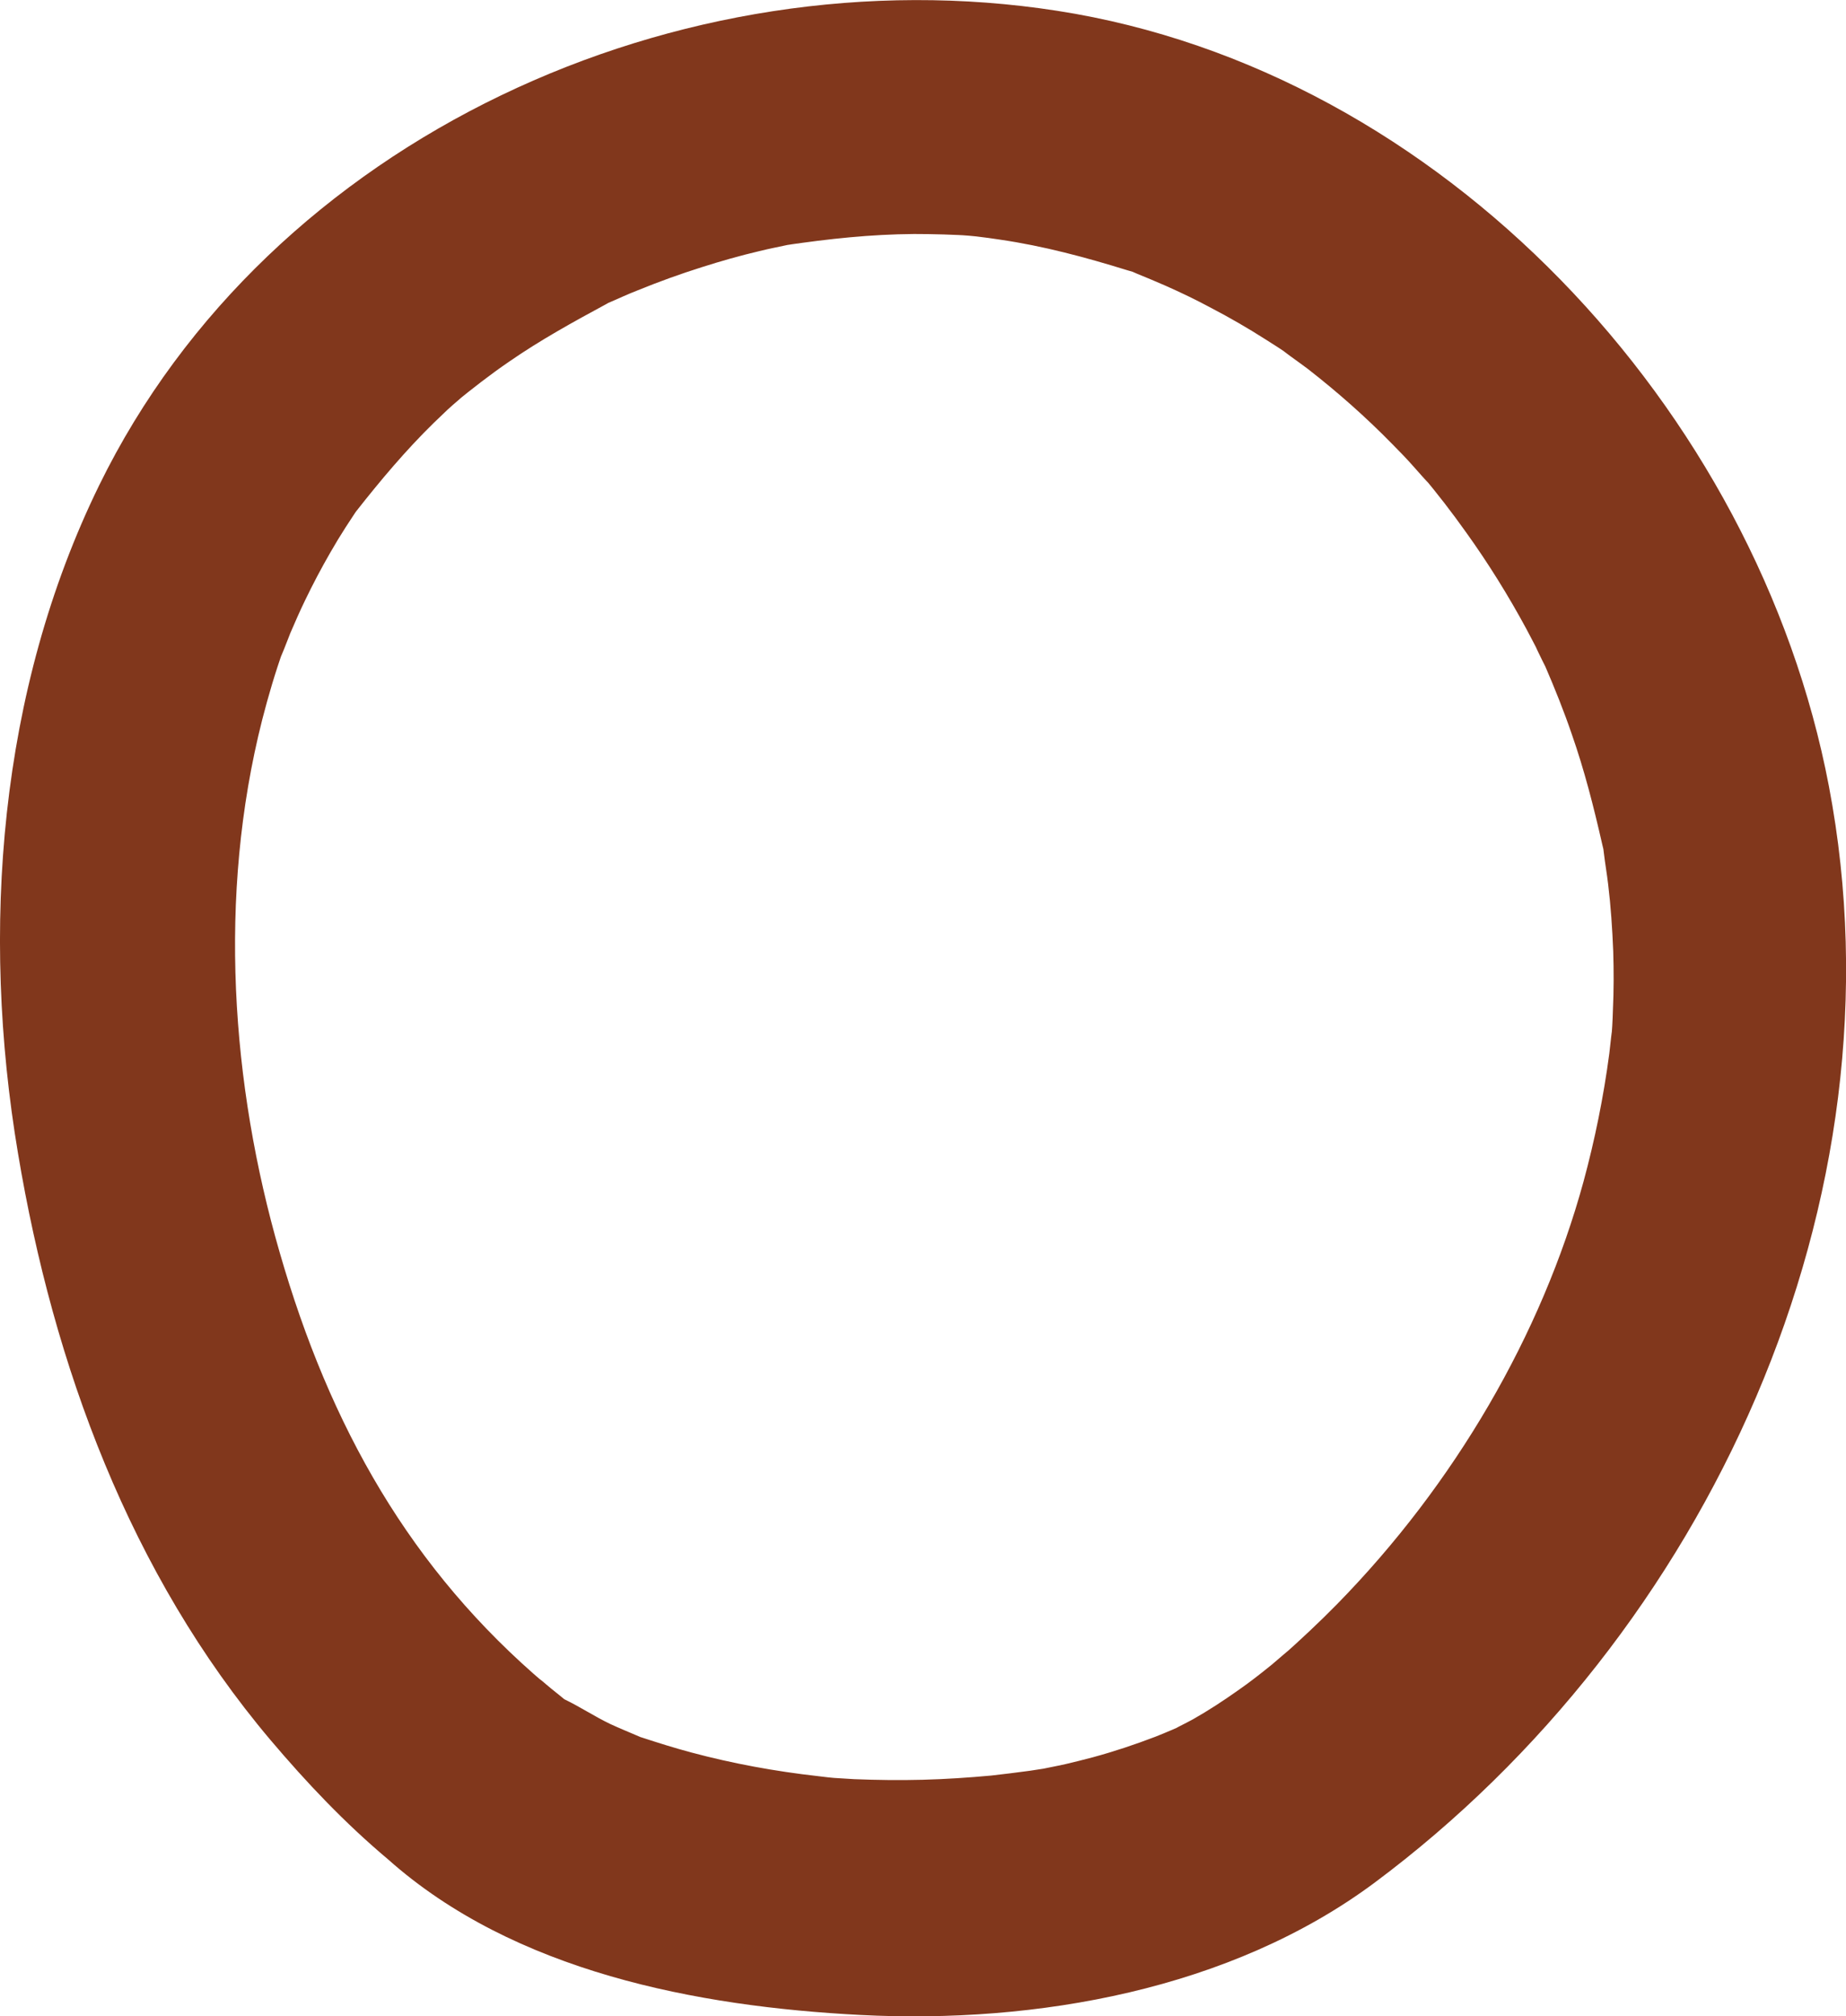 <?xml version="1.0" encoding="utf-8"?>
<!-- Generator: Adobe Illustrator 25.0.0, SVG Export Plug-In . SVG Version: 6.00 Build 0)  -->
<svg version="1.1" id="Camada_1" xmlns="http://www.w3.org/2000/svg" xmlns:xlink="http://www.w3.org/1999/xlink" x="0px" y="0px"
	 viewBox="0 0 614.6 671.2" style="enable-background:new 0 0 614.6 671.2;" xml:space="preserve">
<style type="text/css">
	.st0{fill:#81371C;}
	.st1{fill:#BD7A4F;}
	.st2{fill:#8CAA82;}
	.st3{fill:#E6FF5F;}
</style>
<path class="st0" d="M129.2,619c42,37.4,102.9,49,157.3,51.8c58.5,3,123.2-8.4,171.1-44c111-82.7,177.6-227.3,151.3-365.1
	C585,136.3,480.1,23.5,352,3.6C226.7-15.9,89.8,45.5,33,161.6C-0.4,229.9-6.5,309.7,6,384c11.8,70.6,37.3,139.9,84,195.2
	C102.1,593.5,114.8,606.9,129.2,619c15.7,13.2,41.5,14,55.4-2.7c13.2-15.8,14.1-41.3-2.7-55.4c-45.2-38.2-72.1-86-88.8-144
	C77,361.2,72.4,298.3,87.3,239.6c2-7.8,4.3-15.6,7-23.2c-2.4,6.6,2.4-5.7,2.3-5.5c1.6-3.7,3.2-7.4,5-11.1c2.6-5.4,5.4-10.7,8.4-15.9
	c1.6-2.8,3.3-5.6,5.1-8.4c1.2-1.8,2.4-3.7,3.6-5.5c-2.6,3.7-2.7,3.8-0.1,0.2c8.1-10.3,16.4-20.2,25.8-29.4c1.6-1.5,3.1-3,4.7-4.5
	c0.9-0.9,9.2-7.9,2.2-2.1c5.9-4.8,11.9-9.5,18.2-13.8c10.4-7.2,21.3-13.2,32.4-19.2c5.7-3.1-8.5,3.6,1.2-0.6c3-1.3,6-2.7,9.1-3.9
	c7.1-2.9,14.3-5.5,21.6-7.8c6.3-2,12.6-3.8,19-5.3c3.2-0.8,6.4-1.4,9.6-2.1c7.4-1.6,0.8-0.1-0.6,0.1c14.1-2.1,28.2-3.6,42.5-3.7
	c6.6,0,13.1,0.2,19.7,0.6c-8.8-0.5-1.3-0.1,1,0.2c2.7,0.3,5.4,0.7,8.1,1.1c14.3,2.1,28.1,5.8,42,10.1c10.7,3.3-7-3.2,3.4,1.2
	c3.2,1.3,6.3,2.6,9.5,4c5.2,2.3,10.4,4.8,15.4,7.5c6.1,3.2,12,6.6,17.8,10.3c2.9,1.8,5.8,3.7,8.6,5.6c-7.1-4.8,4.5,3.4,5.6,4.3
	c9.9,7.7,19.4,16.1,28.2,25.1c2.4,2.4,4.8,4.9,7.1,7.5c0.6,0.7,8.2,9.3,2.6,2.7c5.2,6.1,10.1,12.5,14.8,19.1
	c7.4,10.3,14.1,21.1,20.1,32.2c1.6,3,3.2,6.1,4.8,9.2c-4-7.9,1,2.4,1.5,3.3c3.2,7.4,6.2,14.9,8.8,22.5c4.2,12,7.3,24.2,10.1,36.5
	c2.5,11.1-0.9-8,0.6,3.2c0.4,3.4,1,6.8,1.4,10.2c0.9,7.4,1.4,14.9,1.7,22.4c0.2,6.5,0.2,13-0.1,19.5c-0.1,3.6-0.3,7.1-0.6,10.7
	c0.8-9.1-0.5,2.8-0.6,3.8c-1.9,14.4-4.8,28.7-8.6,42.7c-13.9,50.8-42.8,100.6-82.1,140.7c-5.9,6-12.1,11.8-18.4,17.4
	c6.1-5.4-2.8,2.3-3.3,2.7c-3.7,3-7.4,5.9-11.3,8.6c-4.8,3.4-9.7,6.6-14.8,9.5c-1.5,0.9-10.6,5.3-1.5,1.1c-3.7,1.7-7.4,3.3-11.2,4.8
	c-6.8,2.6-13.7,4.9-20.7,6.8c-3.1,0.8-6.1,1.6-9.2,2.3c-1.1,0.3-13,2.6-7.4,1.6c6.3-1.1-4.2,0.6-4.4,0.6c-4.3,0.6-8.6,1.1-12.9,1.6
	c-7.6,0.7-15.2,1.2-22.8,1.4c-7.6,0.2-15.2,0.1-22.8-0.2c-2.2-0.1-4.3-0.3-6.5-0.4c-4.6-0.3-4.3-0.3,0.9,0.1
	c-2.1-0.2-4.2-0.4-6.4-0.7c-14.3-1.6-28.5-4.2-42.3-7.9c-5.6-1.5-11-3.2-16.5-5c-9.1-2.9,7.8,3.4-0.8-0.3c-3.2-1.4-6.5-2.7-9.7-4.2
	c-5.2-2.5-10-5.7-15.2-8.2c-7.3-3.7,6.7,5.8,0.7,0.6c-2.2-1.9-4.5-3.6-6.7-5.5c-15.3-13.7-41.7-13.7-55.4,2.7
	C113,579.8,112.8,604.5,129.2,619"/>
</svg>
